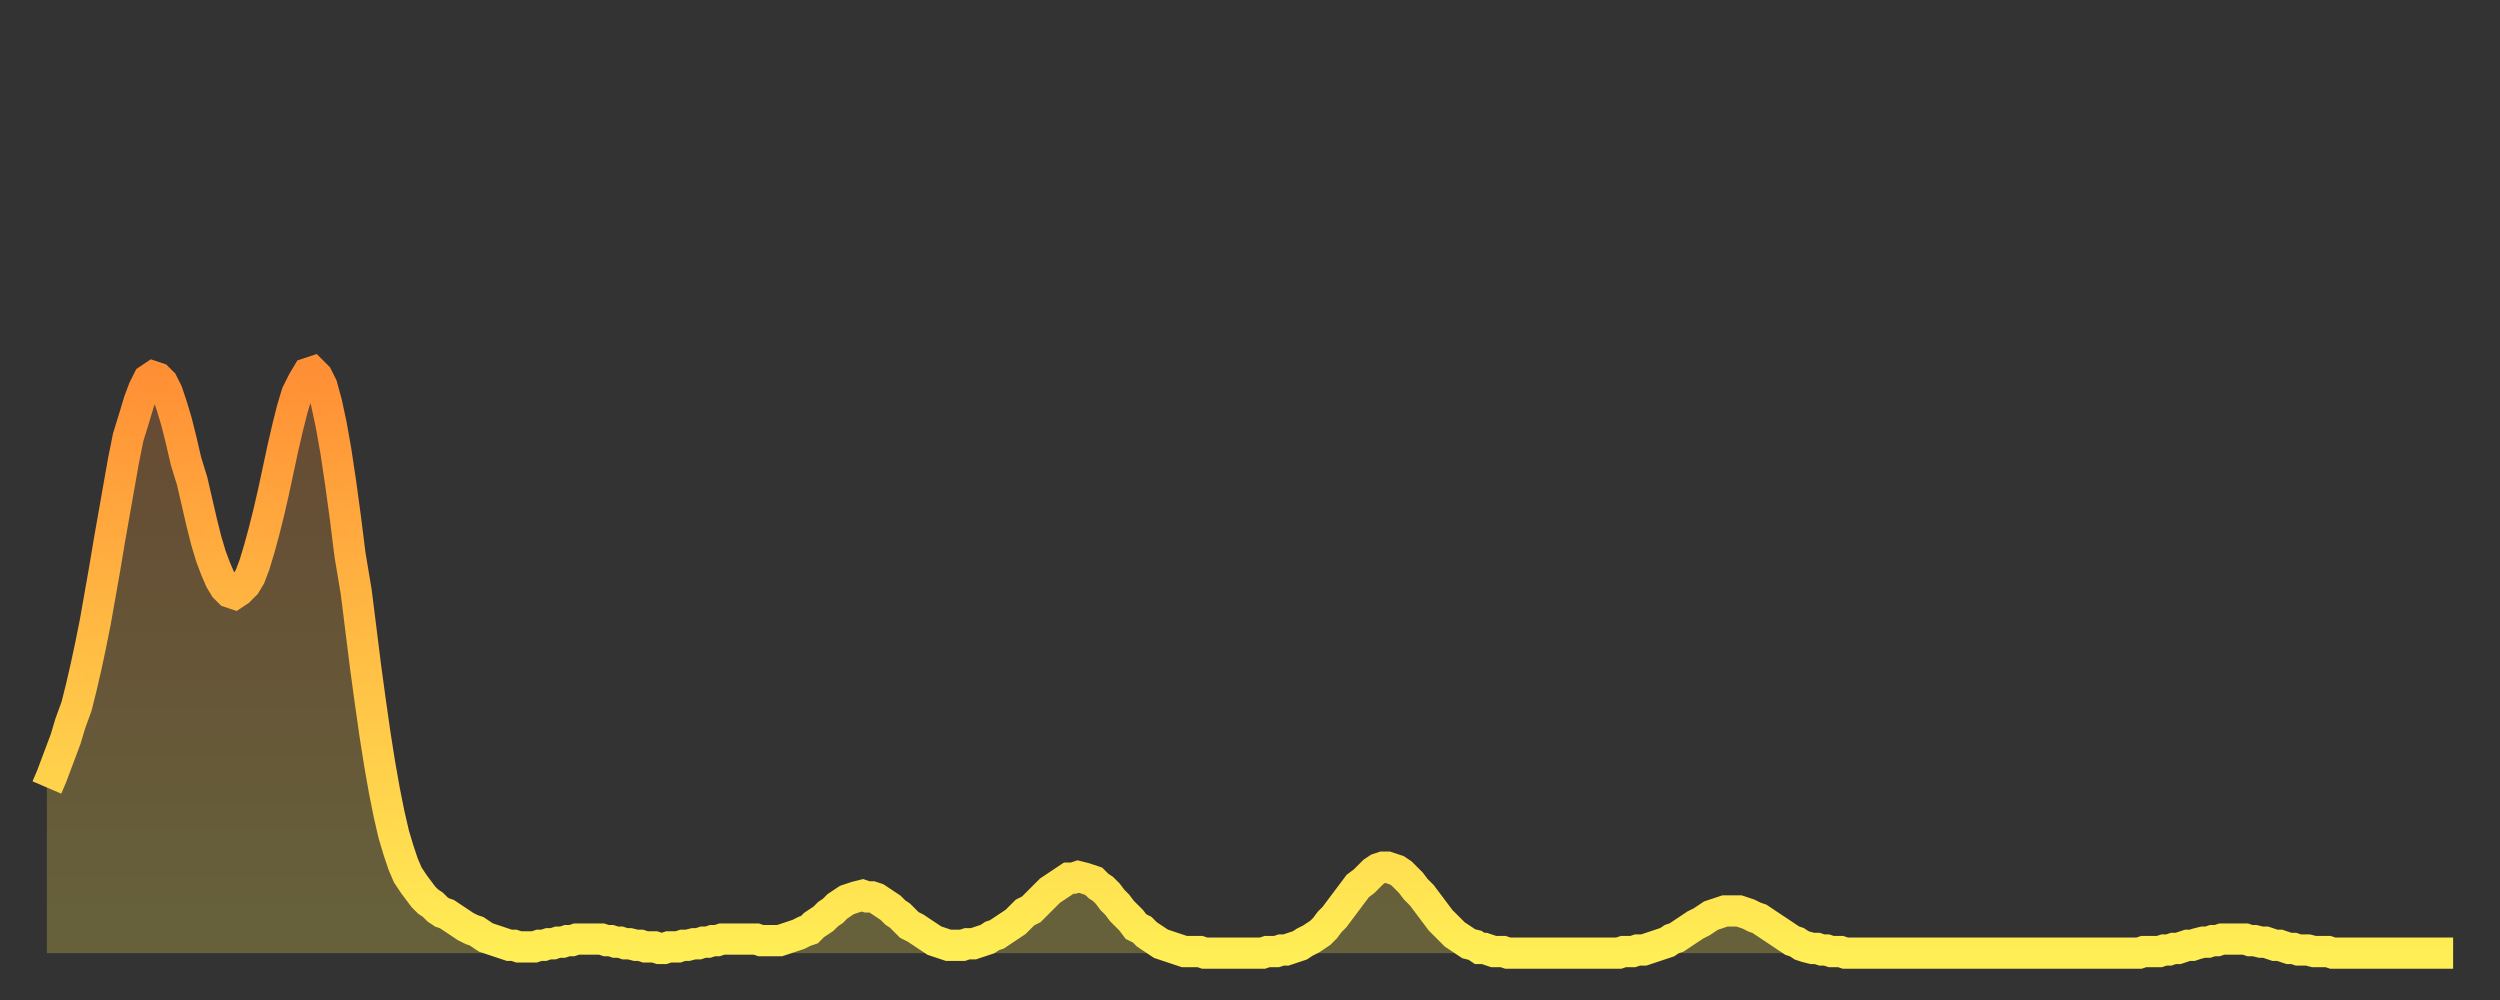 <?xml version="1.0" encoding="utf-8" ?>
<svg baseProfile="full" height="64" version="1.1" width="160" xmlns="http://www.w3.org/2000/svg" xmlns:ev="http://www.w3.org/2001/xml-events" xmlns:xlink="http://www.w3.org/1999/xlink"><rect width="100%" height="100%" fill="#333333" stroke="none"/><defs><linearGradient id="id1402298" x1="0" x2="0" y1="0" y2="1"><stop offset="0%" stop-color="#ff8f35" /><stop offset="50%" stop-color="#ffbf45" /><stop offset="100%" stop-color="#ffee55" /></linearGradient></defs><g transform="translate(3,3)"><g><path d="M 0.0 47.4 0.3 46.7 0.6 45.9 0.9 45.1 1.2 44.3 1.5 43.3 1.9 42.2 2.2 41.0 2.5 39.7 2.8 38.3 3.1 36.8 3.4 35.1 3.7 33.4 4.0 31.6 4.3 29.9 4.6 28.2 4.9 26.5 5.2 25.0 5.6 23.7 5.9 22.7 6.2 21.9 6.5 21.3 6.8 21.1 7.1 21.2 7.4 21.5 7.7 22.1 8.0 23.0 8.3 24.0 8.6 25.2 8.9 26.5 9.3 27.8 9.6 29.1 9.9 30.4 10.2 31.6 10.5 32.6 10.8 33.4 11.1 34.1 11.4 34.6 11.7 34.9 12.0 35.0 12.3 34.8 12.7 34.4 13.0 33.9 13.3 33.1 13.6 32.1 13.9 31.0 14.2 29.8 14.5 28.5 14.8 27.1 15.1 25.7 15.4 24.4 15.7 23.2 16.0 22.2 16.4 21.4 16.7 20.9 17.0 20.8 17.3 21.1 17.6 21.7 17.9 22.8 18.2 24.2 18.5 25.9 18.8 27.9 19.1 30.1 19.4 32.5 19.8 34.9 20.1 37.3 20.4 39.7 20.7 41.9 21.0 44.0 21.3 45.9 21.6 47.6 21.9 49.1 22.2 50.4 22.5 51.4 22.8 52.3 23.1 53.0 23.5 53.6 23.8 54.0 24.1 54.4 24.4 54.7 24.7 54.9 25.0 55.2 25.3 55.4 25.6 55.5 25.9 55.7 26.2 55.9 26.5 56.1 26.8 56.3 27.2 56.5 27.5 56.6 27.8 56.8 28.1 57.0 28.4 57.1 28.7 57.2 29.0 57.3 29.3 57.4 29.6 57.5 29.9 57.5 30.2 57.6 30.6 57.6 30.9 57.6 31.2 57.6 31.5 57.5 31.8 57.5 32.1 57.4 32.4 57.4 32.7 57.3 33.0 57.3 33.3 57.2 33.6 57.2 33.9 57.1 34.3 57.1 34.6 57.1 34.9 57.1 35.2 57.1 35.5 57.1 35.8 57.2 36.1 57.2 36.4 57.3 36.7 57.3 37.0 57.4 37.3 57.4 37.7 57.5 38.0 57.5 38.3 57.6 38.6 57.6 38.9 57.6 39.2 57.7 39.5 57.7 39.8 57.6 40.1 57.6 40.4 57.6 40.7 57.5 41.0 57.5 41.4 57.4 41.7 57.4 42.0 57.3 42.3 57.3 42.6 57.2 42.9 57.2 43.2 57.1 43.5 57.1 43.8 57.1 44.1 57.1 44.4 57.1 44.7 57.1 45.1 57.1 45.4 57.1 45.7 57.2 46.0 57.2 46.3 57.2 46.6 57.2 46.9 57.2 47.2 57.1 47.5 57.0 47.8 56.9 48.1 56.8 48.5 56.6 48.8 56.5 49.1 56.2 49.4 56.0 49.7 55.8 50.0 55.5 50.3 55.3 50.6 55.0 50.9 54.8 51.2 54.6 51.5 54.5 51.8 54.4 52.2 54.3 52.5 54.4 52.8 54.4 53.1 54.5 53.4 54.7 53.7 54.9 54.0 55.1 54.3 55.4 54.6 55.6 54.9 55.9 55.2 56.2 55.6 56.4 55.9 56.6 56.2 56.8 56.5 57.0 56.8 57.2 57.1 57.3 57.4 57.4 57.7 57.5 58.0 57.5 58.3 57.5 58.6 57.5 58.9 57.4 59.3 57.4 59.6 57.3 59.9 57.2 60.2 57.1 60.5 56.9 60.8 56.8 61.1 56.6 61.4 56.4 61.7 56.2 62.0 56.0 62.3 55.7 62.6 55.4 63.0 55.2 63.3 54.9 63.6 54.6 63.9 54.3 64.2 54.0 64.5 53.8 64.8 53.6 65.1 53.4 65.4 53.2 65.7 53.2 66.0 53.1 66.4 53.2 66.7 53.3 67.0 53.4 67.3 53.7 67.6 53.9 67.9 54.2 68.2 54.6 68.5 54.9 68.8 55.3 69.1 55.6 69.4 55.9 69.7 56.3 70.1 56.5 70.4 56.8 70.7 57.0 71.0 57.2 71.3 57.4 71.6 57.5 71.9 57.6 72.2 57.7 72.5 57.8 72.8 57.9 73.1 57.9 73.5 57.9 73.8 57.9 74.1 58.0 74.4 58.0 74.7 58.0 75.0 58.0 75.3 58.0 75.6 58.0 75.9 58.0 76.2 58.0 76.5 58.0 76.8 58.0 77.2 58.0 77.5 58.0 77.8 58.0 78.1 57.9 78.4 57.9 78.7 57.9 79.0 57.8 79.3 57.8 79.6 57.7 79.9 57.6 80.2 57.5 80.5 57.3 80.9 57.1 81.2 56.9 81.5 56.7 81.8 56.4 82.1 56.0 82.4 55.7 82.7 55.3 83.0 54.9 83.3 54.5 83.6 54.1 83.9 53.7 84.3 53.4 84.6 53.1 84.9 52.8 85.2 52.6 85.5 52.5 85.8 52.5 86.1 52.6 86.4 52.7 86.7 52.9 87.0 53.2 87.3 53.5 87.6 53.9 88.0 54.3 88.3 54.7 88.6 55.1 88.9 55.5 89.2 55.9 89.5 56.2 89.8 56.5 90.1 56.8 90.4 57.0 90.7 57.2 91.0 57.4 91.4 57.5 91.7 57.7 92.0 57.7 92.3 57.8 92.6 57.9 92.9 57.9 93.2 57.9 93.5 58.0 93.8 58.0 94.1 58.0 94.4 58.0 94.7 58.0 95.1 58.0 95.4 58.0 95.7 58.0 96.0 58.0 96.3 58.0 96.6 58.0 96.9 58.0 97.2 58.0 97.5 58.0 97.8 58.0 98.1 58.0 98.4 58.0 98.8 58.0 99.1 58.0 99.4 58.0 99.7 58.0 100.0 58.0 100.3 58.0 100.6 58.0 100.9 57.9 101.2 57.9 101.5 57.9 101.8 57.8 102.2 57.8 102.5 57.7 102.8 57.6 103.1 57.5 103.4 57.4 103.7 57.3 104.0 57.1 104.3 57.0 104.6 56.8 104.9 56.6 105.2 56.4 105.5 56.2 105.9 56.0 106.2 55.8 106.5 55.6 106.8 55.5 107.1 55.4 107.4 55.3 107.7 55.3 108.0 55.3 108.3 55.3 108.6 55.4 108.9 55.5 109.3 55.7 109.6 55.8 109.9 56.0 110.2 56.2 110.5 56.4 110.8 56.6 111.1 56.8 111.4 57.0 111.7 57.2 112.0 57.3 112.3 57.5 112.6 57.6 113.0 57.7 113.3 57.7 113.6 57.8 113.9 57.8 114.2 57.9 114.5 57.9 114.8 57.9 115.1 58.0 115.4 58.0 115.7 58.0 116.0 58.0 116.3 58.0 116.7 58.0 117.0 58.0 117.3 58.0 117.6 58.0 117.9 58.0 118.2 58.0 118.5 58.0 118.8 58.0 119.1 58.0 119.4 58.0 119.7 58.0 120.1 58.0 120.4 58.0 120.7 58.0 121.0 58.0 121.3 58.0 121.6 58.0 121.9 58.0 122.2 58.0 122.5 58.0 122.8 58.0 123.1 58.0 123.4 58.0 123.8 58.0 124.1 58.0 124.4 58.0 124.7 58.0 125.0 58.0 125.3 58.0 125.6 58.0 125.9 58.0 126.2 58.0 126.5 58.0 126.8 58.0 127.2 58.0 127.5 58.0 127.8 58.0 128.1 58.0 128.4 58.0 128.7 58.0 129.0 58.0 129.3 58.0 129.6 58.0 129.9 58.0 130.2 58.0 130.5 58.0 130.9 58.0 131.2 58.0 131.5 58.0 131.8 58.0 132.1 58.0 132.4 58.0 132.7 58.0 133.0 58.0 133.3 58.0 133.6 58.0 133.9 58.0 134.2 57.9 134.6 57.9 134.9 57.9 135.2 57.9 135.5 57.8 135.8 57.8 136.1 57.7 136.4 57.7 136.7 57.6 137.0 57.5 137.3 57.5 137.6 57.4 138.0 57.3 138.3 57.3 138.6 57.2 138.9 57.2 139.2 57.1 139.5 57.1 139.8 57.1 140.1 57.1 140.4 57.1 140.7 57.1 141.0 57.2 141.3 57.2 141.7 57.3 142.0 57.3 142.3 57.4 142.6 57.5 142.9 57.5 143.2 57.6 143.5 57.7 143.8 57.7 144.1 57.8 144.4 57.8 144.7 57.8 145.1 57.9 145.4 57.9 145.7 57.9 146.0 57.9 146.3 58.0 146.6 58.0 146.9 58.0 147.2 58.0 147.5 58.0 147.8 58.0 148.1 58.0 148.4 58.0 148.8 58.0 149.1 58.0 149.4 58.0 149.7 58.0 150.0 58.0 150.3 58.0 150.6 58.0 150.9 58.0 151.2 58.0 151.5 58.0 151.8 58.0 152.1 58.0 152.5 58.0 152.8 58.0 153.1 58.0 153.4 58.0 153.7 58.0 154.0 58.0" fill="none" id="graph-curve" opacity="1" stroke="url(#id1402298)" stroke-width="2" /><path d="M 0 58 L 0.0 47.4 0.3 46.7 0.6 45.9 0.9 45.1 1.2 44.3 1.5 43.3 1.9 42.2 2.2 41.0 2.5 39.7 2.8 38.3 3.1 36.8 3.4 35.1 3.7 33.4 4.0 31.6 4.3 29.9 4.6 28.2 4.9 26.5 5.2 25.0 5.6 23.7 5.9 22.7 6.2 21.9 6.5 21.3 6.8 21.1 7.1 21.2 7.4 21.5 7.7 22.1 8.0 23.0 8.3 24.0 8.6 25.2 8.9 26.5 9.3 27.8 9.6 29.1 9.9 30.4 10.2 31.6 10.5 32.6 10.8 33.4 11.1 34.1 11.4 34.6 11.7 34.9 12.0 35.0 12.3 34.8 12.7 34.4 13.0 33.9 13.3 33.1 13.6 32.1 13.9 31.0 14.2 29.8 14.5 28.5 14.8 27.1 15.1 25.7 15.4 24.4 15.7 23.2 16.0 22.2 16.4 21.4 16.7 20.9 17.0 20.8 17.3 21.1 17.6 21.7 17.9 22.8 18.2 24.2 18.5 25.9 18.8 27.9 19.1 30.1 19.4 32.5 19.8 34.9 20.1 37.3 20.4 39.7 20.7 41.9 21.0 44.0 21.3 45.9 21.6 47.6 21.9 49.1 22.2 50.4 22.5 51.4 22.8 52.3 23.1 53.0 23.5 53.6 23.8 54.0 24.1 54.4 24.4 54.7 24.7 54.9 25.0 55.2 25.3 55.4 25.6 55.5 25.9 55.7 26.2 55.9 26.5 56.1 26.8 56.3 27.2 56.5 27.5 56.6 27.8 56.8 28.1 57.0 28.4 57.1 28.7 57.2 29.0 57.3 29.3 57.4 29.6 57.5 29.9 57.5 30.2 57.6 30.6 57.6 30.9 57.6 31.2 57.6 31.5 57.5 31.8 57.5 32.1 57.4 32.4 57.4 32.7 57.3 33.0 57.3 33.3 57.2 33.6 57.2 33.9 57.1 34.3 57.1 34.6 57.1 34.9 57.1 35.2 57.1 35.5 57.1 35.8 57.2 36.1 57.2 36.4 57.3 36.7 57.3 37.0 57.4 37.3 57.4 37.7 57.5 38.0 57.5 38.3 57.6 38.6 57.6 38.9 57.6 39.2 57.7 39.5 57.7 39.8 57.6 40.1 57.6 40.4 57.6 40.7 57.5 41.0 57.5 41.4 57.4 41.7 57.4 42.0 57.3 42.3 57.3 42.6 57.2 42.9 57.2 43.2 57.1 43.5 57.1 43.8 57.1 44.1 57.1 44.4 57.1 44.7 57.1 45.1 57.1 45.4 57.1 45.7 57.2 46.0 57.2 46.3 57.2 46.6 57.2 46.9 57.2 47.2 57.1 47.5 57.0 47.8 56.9 48.1 56.8 48.5 56.6 48.8 56.5 49.1 56.2 49.4 56.0 49.7 55.8 50.0 55.5 50.3 55.3 50.6 55.0 50.9 54.8 51.2 54.6 51.5 54.5 51.8 54.4 52.2 54.3 52.5 54.4 52.8 54.4 53.1 54.5 53.4 54.7 53.7 54.9 54.0 55.1 54.3 55.4 54.6 55.6 54.9 55.9 55.2 56.2 55.6 56.4 55.9 56.6 56.2 56.8 56.5 57.0 56.8 57.2 57.1 57.3 57.4 57.4 57.7 57.5 58.0 57.5 58.3 57.5 58.6 57.5 58.9 57.4 59.3 57.4 59.6 57.3 59.9 57.2 60.2 57.1 60.5 56.9 60.8 56.8 61.1 56.6 61.4 56.4 61.7 56.2 62.0 56.0 62.3 55.7 62.6 55.4 63.0 55.2 63.3 54.9 63.6 54.6 63.9 54.3 64.2 54.0 64.5 53.8 64.8 53.6 65.1 53.4 65.4 53.2 65.7 53.2 66.0 53.1 66.4 53.2 66.7 53.3 67.0 53.4 67.3 53.7 67.6 53.9 67.9 54.2 68.2 54.6 68.5 54.9 68.8 55.3 69.1 55.6 69.4 55.9 69.7 56.3 70.1 56.5 70.4 56.8 70.7 57.0 71.0 57.2 71.3 57.4 71.6 57.5 71.9 57.6 72.2 57.7 72.5 57.8 72.8 57.9 73.1 57.9 73.5 57.9 73.8 57.9 74.1 58.0 74.4 58.0 74.7 58.0 75.0 58.0 75.3 58.0 75.6 58.0 75.9 58.0 76.2 58.0 76.5 58.0 76.8 58.0 77.2 58.0 77.5 58.0 77.8 58.0 78.1 57.9 78.4 57.9 78.7 57.9 79.0 57.8 79.3 57.8 79.6 57.7 79.9 57.6 80.2 57.5 80.5 57.3 80.9 57.1 81.2 56.9 81.5 56.7 81.8 56.4 82.1 56.0 82.4 55.7 82.7 55.3 83.0 54.9 83.3 54.5 83.6 54.1 83.9 53.7 84.3 53.4 84.6 53.1 84.9 52.8 85.2 52.6 85.5 52.5 85.8 52.5 86.1 52.6 86.4 52.7 86.7 52.9 87.0 53.2 87.3 53.5 87.6 53.9 88.0 54.3 88.3 54.7 88.6 55.1 88.9 55.5 89.2 55.9 89.5 56.2 89.8 56.5 90.1 56.8 90.4 57.0 90.7 57.2 91.0 57.4 91.4 57.5 91.7 57.7 92.0 57.7 92.3 57.8 92.6 57.9 92.9 57.9 93.2 57.9 93.5 58.0 93.8 58.0 94.1 58.0 94.4 58.0 94.7 58.0 95.1 58.0 95.4 58.0 95.7 58.0 96.0 58.0 96.3 58.0 96.6 58.0 96.9 58.0 97.2 58.0 97.5 58.0 97.8 58.0 98.1 58.0 98.4 58.0 98.8 58.0 99.1 58.0 99.4 58.0 99.7 58.0 100.0 58.0 100.3 58.0 100.6 58.0 100.9 57.9 101.2 57.9 101.5 57.9 101.8 57.8 102.2 57.8 102.5 57.7 102.8 57.6 103.1 57.5 103.4 57.4 103.7 57.3 104.0 57.1 104.3 57.0 104.6 56.8 104.9 56.6 105.2 56.4 105.5 56.2 105.9 56.0 106.2 55.8 106.5 55.6 106.8 55.5 107.1 55.4 107.4 55.3 107.7 55.3 108.0 55.3 108.3 55.3 108.6 55.4 108.9 55.5 109.3 55.7 109.6 55.8 109.9 56.0 110.2 56.2 110.5 56.4 110.8 56.6 111.1 56.8 111.4 57.0 111.7 57.2 112.0 57.3 112.3 57.5 112.6 57.6 113.0 57.7 113.3 57.7 113.6 57.8 113.9 57.8 114.2 57.9 114.5 57.9 114.8 57.9 115.1 58.0 115.4 58.0 115.7 58.0 116.0 58.0 116.3 58.0 116.7 58.0 117.0 58.0 117.3 58.0 117.6 58.0 117.9 58.0 118.2 58.0 118.5 58.0 118.8 58.0 119.1 58.0 119.4 58.0 119.7 58.0 120.1 58.0 120.4 58.0 120.7 58.0 121.0 58.0 121.3 58.0 121.6 58.0 121.9 58.0 122.2 58.0 122.5 58.0 122.8 58.0 123.1 58.0 123.4 58.0 123.8 58.0 124.1 58.0 124.4 58.0 124.7 58.0 125.0 58.0 125.3 58.0 125.6 58.0 125.9 58.0 126.2 58.0 126.5 58.0 126.8 58.0 127.2 58.0 127.5 58.0 127.8 58.0 128.1 58.0 128.4 58.0 128.7 58.0 129.0 58.0 129.3 58.0 129.6 58.0 129.9 58.0 130.2 58.0 130.5 58.0 130.9 58.0 131.2 58.0 131.5 58.0 131.8 58.0 132.1 58.0 132.4 58.0 132.7 58.0 133.0 58.0 133.3 58.0 133.6 58.0 133.9 58.0 134.2 57.9 134.6 57.9 134.9 57.9 135.2 57.9 135.5 57.8 135.8 57.8 136.1 57.7 136.4 57.7 136.7 57.6 137.0 57.5 137.3 57.5 137.6 57.4 138.0 57.3 138.3 57.3 138.6 57.2 138.9 57.2 139.2 57.1 139.5 57.1 139.8 57.1 140.1 57.1 140.4 57.1 140.7 57.1 141.0 57.2 141.3 57.2 141.7 57.3 142.0 57.3 142.3 57.4 142.6 57.5 142.9 57.5 143.2 57.6 143.5 57.7 143.8 57.7 144.1 57.8 144.4 57.8 144.7 57.8 145.1 57.9 145.4 57.9 145.7 57.9 146.0 57.9 146.3 58.0 146.6 58.0 146.9 58.0 147.2 58.0 147.5 58.0 147.8 58.0 148.1 58.0 148.4 58.0 148.8 58.0 149.1 58.0 149.4 58.0 149.7 58.0 150.0 58.0 150.3 58.0 150.6 58.0 150.9 58.0 151.2 58.0 151.5 58.0 151.8 58.0 152.1 58.0 152.5 58.0 152.8 58.0 153.1 58.0 153.4 58.0 153.7 58.0 154.0 58.0 154 58" fill="url(#id1402298)" fill-opacity=".25" id="graph-shadow" /></g></g></svg>